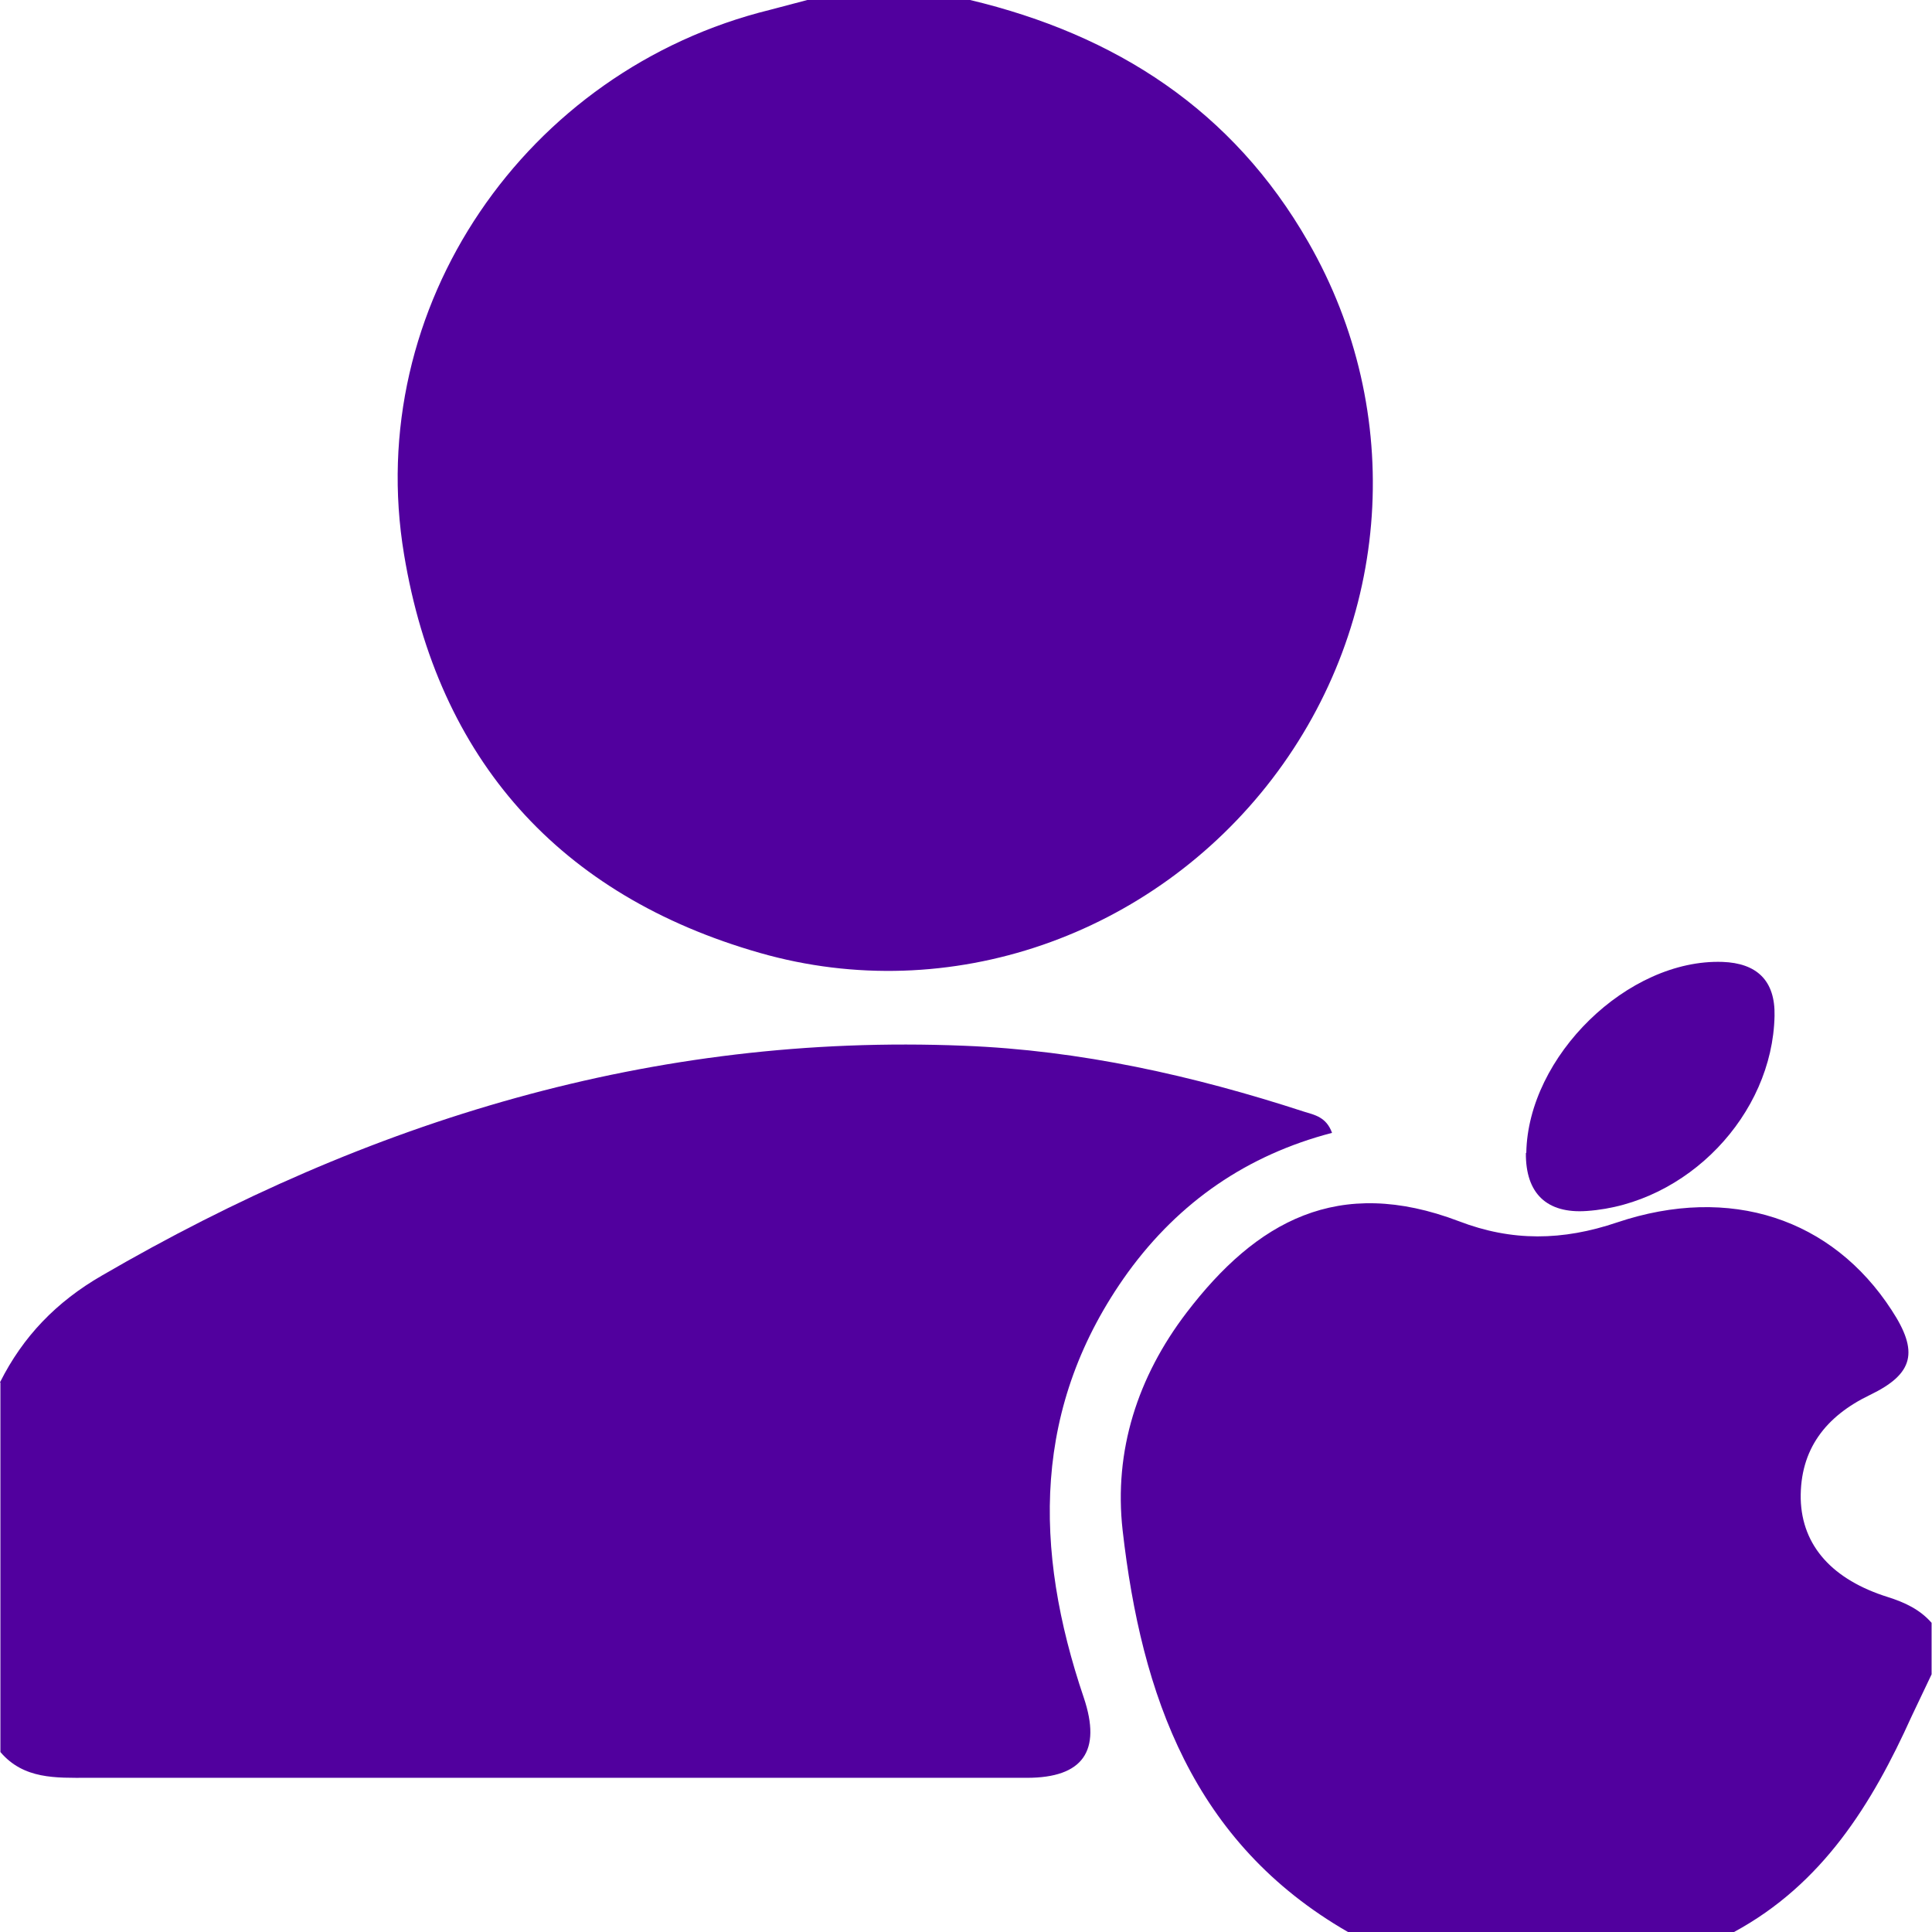 <?xml version="1.0" encoding="UTF-8"?>
<svg id="Layer_2" xmlns="http://www.w3.org/2000/svg" viewBox="0 0 47.24 47.24">
  <defs>
    <style>
      .cls-1 {
        fill: #51009e;
      }
    </style>
  </defs>
  <g id="Layer_1-2" data-name="Layer_1">
    <g>
      <path class="cls-1" d="M23.72,0c3.56.85,6.42,2.69,8.27,5.92,2.39,4.16,2.04,9.3-.88,13.12-2.93,3.83-7.88,5.59-12.53,4.26-4.9-1.4-7.87-4.73-8.7-9.74C8.87,7.51,12.85,1.71,18.83.24,19.13.16,19.43.08,19.74,0c1.33,0,2.66,0,3.99,0Z"/>
      <path class="cls-1" d="M0,33.8c.56-1.12,1.38-1.97,2.49-2.61,6.52-3.79,13.48-5.93,21.08-5.62,2.84.11,5.61.73,8.31,1.61.26.08.55.13.69.52-2.07.54-3.73,1.68-4.99,3.41-2.35,3.26-2.31,6.77-1.08,10.4q.66,1.96-1.39,1.96c-7.66,0-15.32,0-22.97,0-.77,0-1.56.04-2.13-.63v-9.03Z"/>
      <path class="cls-1" d="M32.96,47.24c-3.79-2.18-5.05-5.79-5.51-9.82-.22-1.95.37-3.76,1.56-5.32,1.71-2.24,3.71-3.36,6.66-2.24,1.3.5,2.54.48,3.87.03,2.77-.93,5.26-.09,6.71,2.14.67,1.02.55,1.56-.53,2.08-1.08.52-1.71,1.33-1.69,2.54.03,1.16.79,1.98,2.13,2.4.41.13.78.3,1.07.63v1.26c-.16.34-.33.69-.49,1.03-.97,2.15-2.18,4.1-4.34,5.27h-9.45Z"/>
      <path class="cls-1" d="M37.32,28.19c.04-2.36,2.48-4.75,4.8-4.67.83.03,1.29.45,1.27,1.32-.05,2.42-2.14,4.6-4.59,4.77-.98.07-1.5-.43-1.49-1.42Z"/>
    </g>
  </g>
</svg>